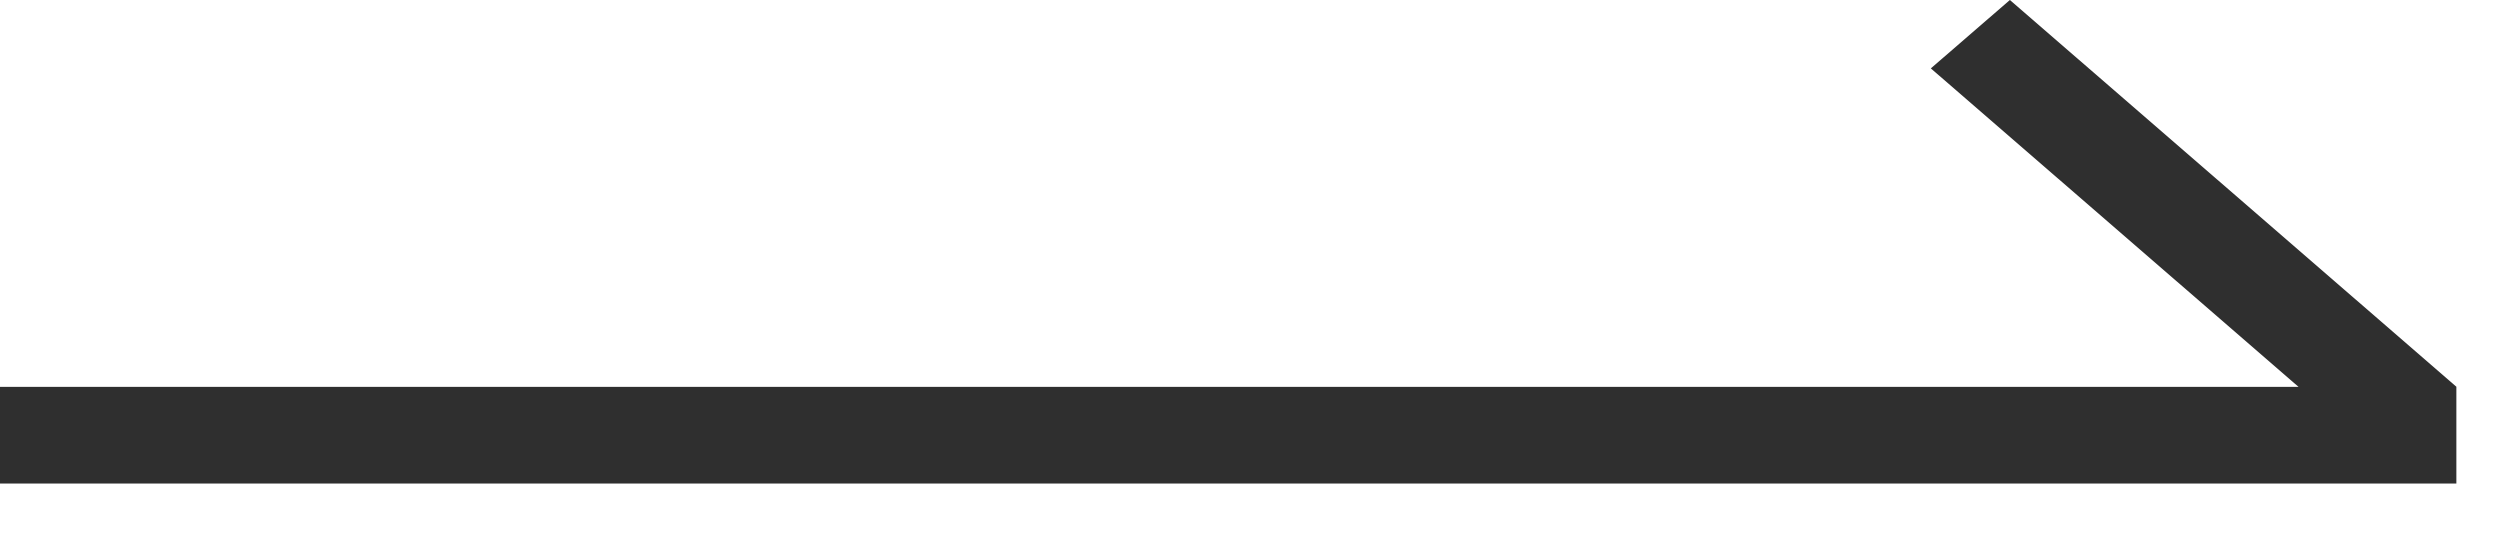 <svg xmlns="http://www.w3.org/2000/svg" fill="none" viewBox="0 0 42 9" height="9" width="42">
<path fill="#2F2F2F" d="M41.269 6.499L41.267 6.5V8.123H0V6.499H38.615L32.438 1.149L33.766 0L41.269 6.499Z"></path>
</svg>
